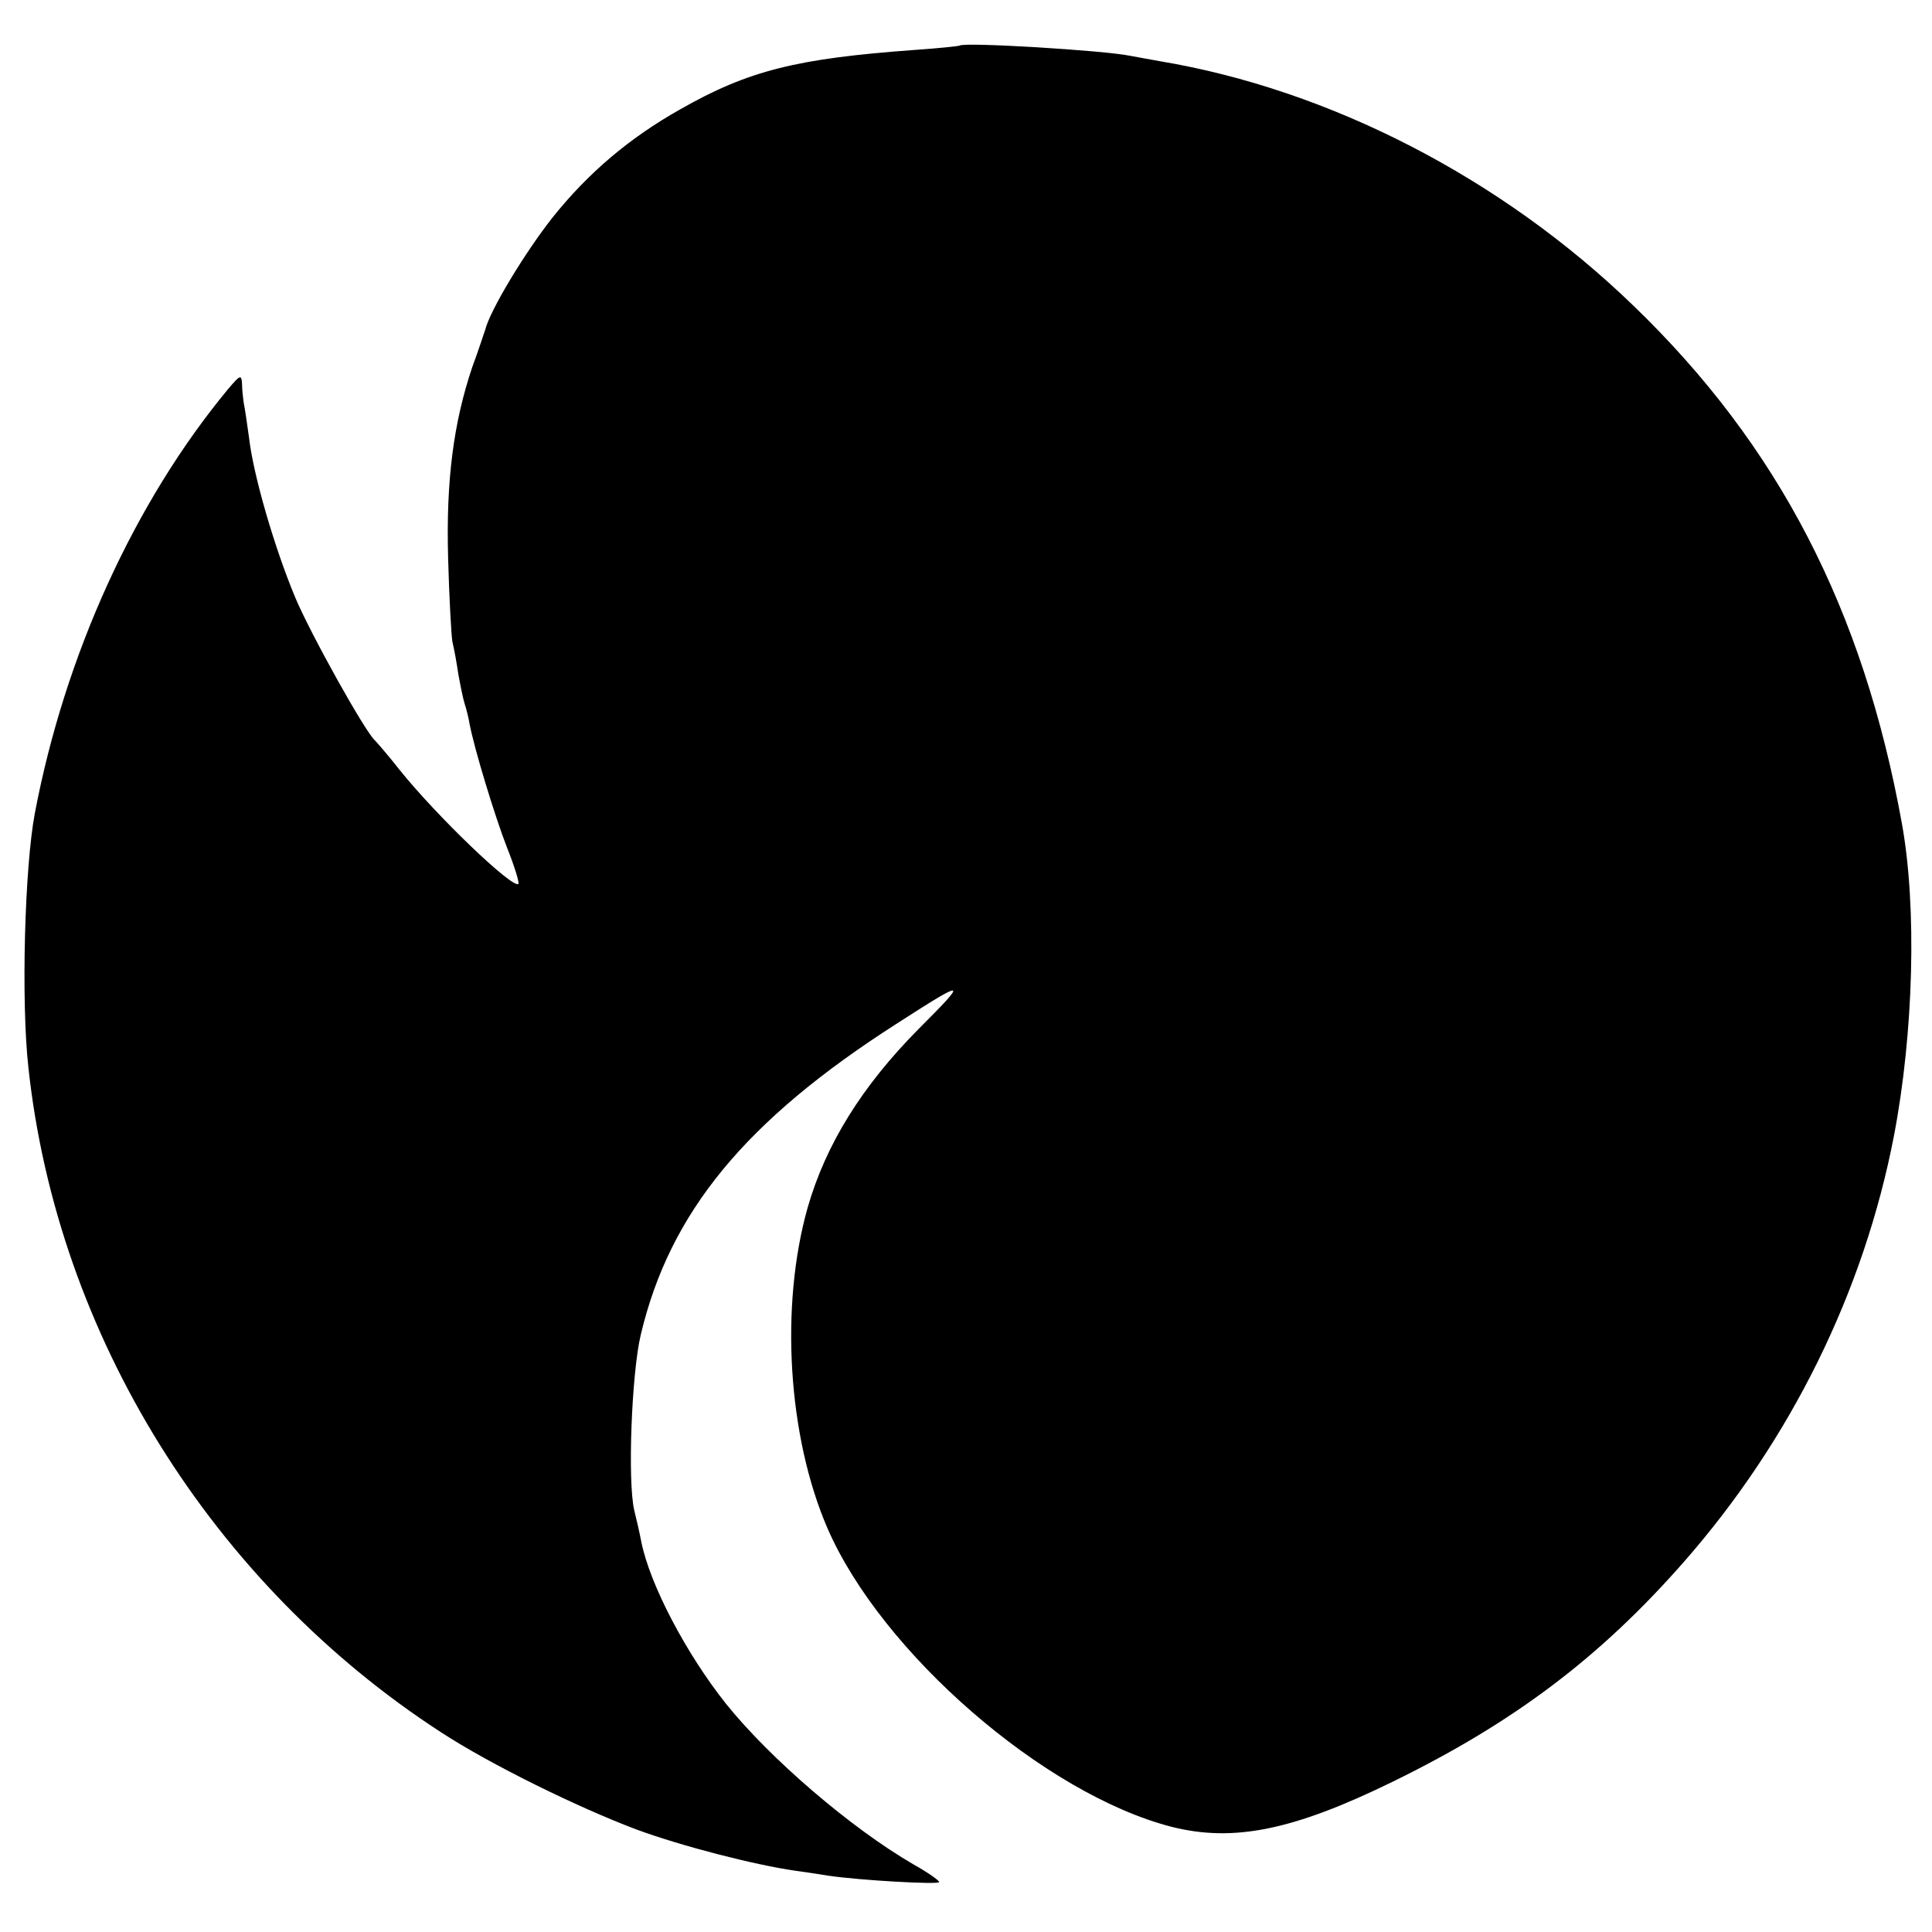 <?xml version="1.0" standalone="no"?>
<!DOCTYPE svg PUBLIC "-//W3C//DTD SVG 20010904//EN"
 "http://www.w3.org/TR/2001/REC-SVG-20010904/DTD/svg10.dtd">
<svg version="1.0" xmlns="http://www.w3.org/2000/svg"
 width="360pt" height="360pt" viewBox="0 0 360 360"
 preserveAspectRatio="xMidYMid meet">
<g transform="translate(0,360) scale(0.1,-0.1)"
fill="#000000" stroke="none">
<path d="M1788 3515 c-2 -1 -39 -5 -83 -8 -220 -16 -310 -38 -438 -111 -94
-53 -171 -118 -238 -202 -51 -65 -116 -172 -125 -209 -2 -5 -12 -37 -24 -69
-35 -104 -49 -211 -45 -356 2 -74 6 -145 8 -156 3 -12 8 -39 11 -60 4 -22 9
-47 12 -56 3 -9 7 -25 9 -37 9 -47 47 -172 70 -231 14 -35 23 -65 21 -67 -10
-10 -152 126 -221 212 -22 28 -43 52 -46 55 -18 15 -121 200 -149 267 -38 91
-78 227 -86 298 -4 28 -8 57 -10 65 -1 8 -3 24 -3 35 -1 18 -4 16 -26 -10
-174 -210 -304 -495 -360 -790 -19 -100 -26 -350 -12 -475 54 -498 342 -961
769 -1238 92 -60 255 -140 364 -181 84 -31 220 -66 297 -77 15 -2 42 -6 60 -9
61 -9 207 -17 207 -12 0 3 -21 18 -48 33 -117 68 -267 197 -349 299 -74 93
-142 222 -158 302 -3 16 -9 42 -13 58 -13 54 -5 257 12 328 54 228 195 399
476 579 132 85 135 84 42 -9 -106 -107 -173 -215 -207 -333 -52 -184 -37 -427
37 -598 101 -232 404 -495 641 -556 115 -29 226 -7 412 84 225 110 386 231
543 410 199 227 335 503 391 793 37 193 43 427 15 582 -72 399 -230 705 -501
966 -245 237 -565 402 -882 455 -18 3 -43 8 -55 10 -48 10 -310 26 -318 19z"/>
</g>
</svg>

